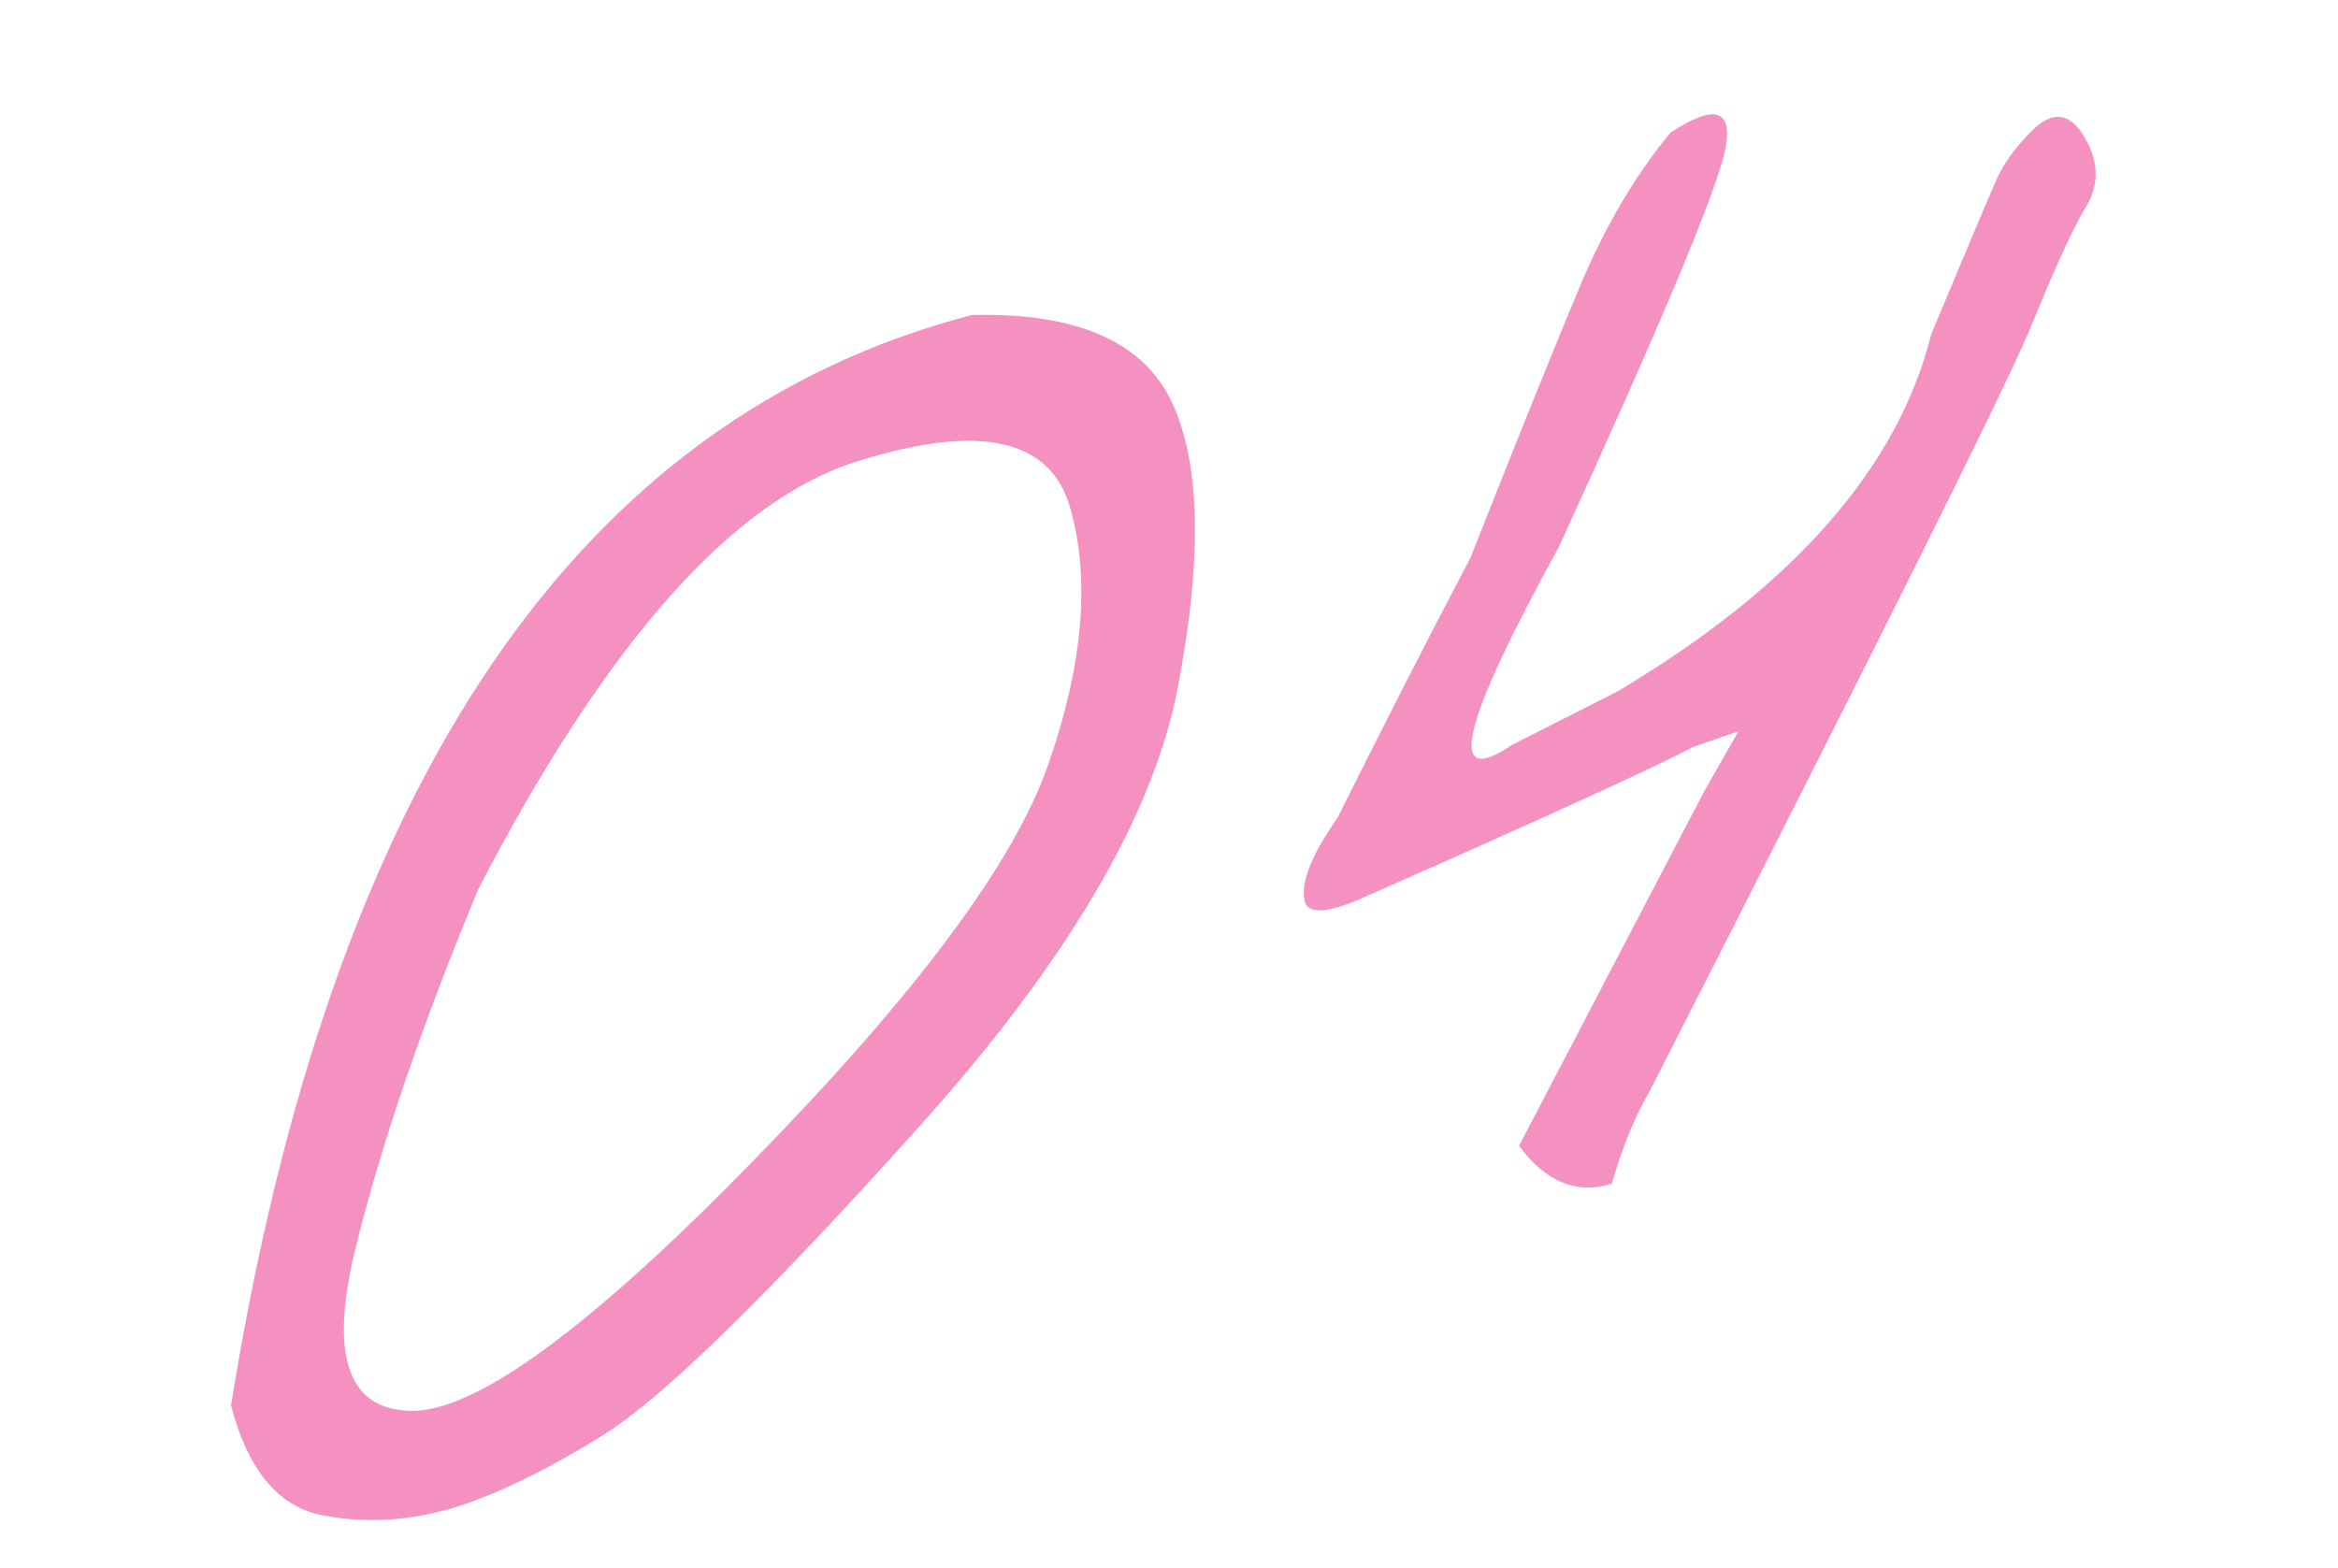 <?xml version="1.0" encoding="UTF-8"?> <svg xmlns="http://www.w3.org/2000/svg" width="82" height="55" viewBox="0 0 82 55" fill="none"><path d="M34.09 11.049C37.792 10.961 40.136 11.999 41.125 14.163C42.114 16.328 42.169 19.674 41.292 24.202C40.408 28.702 37.359 33.843 32.145 39.624C26.961 45.397 23.331 48.948 21.255 50.277C19.201 51.57 17.373 52.456 15.772 52.934C14.192 53.377 12.665 53.442 11.19 53.131C9.709 52.791 8.68 51.515 8.103 49.304C11.623 27.403 20.285 14.651 34.09 11.049ZM12.428 43.951C11.55 47.662 12.244 49.51 14.511 49.494C16.798 49.442 20.772 46.512 26.433 40.706C32.122 34.891 35.563 30.269 36.757 26.839C37.972 23.373 38.24 20.396 37.561 17.909C36.903 15.386 34.392 14.815 30.029 16.196C25.666 17.577 21.247 22.575 16.774 31.191C14.784 35.979 13.335 40.233 12.428 43.951ZM58.583 4.657C60.107 3.654 60.755 3.818 60.528 5.149C60.3 6.48 58.344 11.169 54.66 19.215C51.249 25.404 50.701 27.712 53.016 26.139L56.706 24.268C62.893 20.594 66.57 16.41 67.737 11.715C68.929 8.861 69.668 7.109 69.953 6.459C70.23 5.781 70.696 5.13 71.35 4.505C72.033 3.873 72.621 3.977 73.112 4.817C73.604 5.658 73.63 6.453 73.19 7.204C72.743 7.926 72.086 9.354 71.22 11.488C70.346 13.593 65.893 22.521 57.862 38.272C57.338 39.166 56.895 40.251 56.531 41.526C55.299 41.908 54.214 41.465 53.277 40.195L59.758 27.786L60.973 25.652L59.39 26.201C58.033 26.919 54.246 28.649 48.028 31.392C46.543 32.082 45.779 32.115 45.737 31.49C45.66 30.844 46.051 29.909 46.913 28.685C48.542 25.414 50.096 22.374 51.573 19.567C53.215 15.414 54.483 12.267 55.377 10.126C56.272 7.985 57.34 6.162 58.583 4.657Z" fill="#F491C0"></path></svg> 